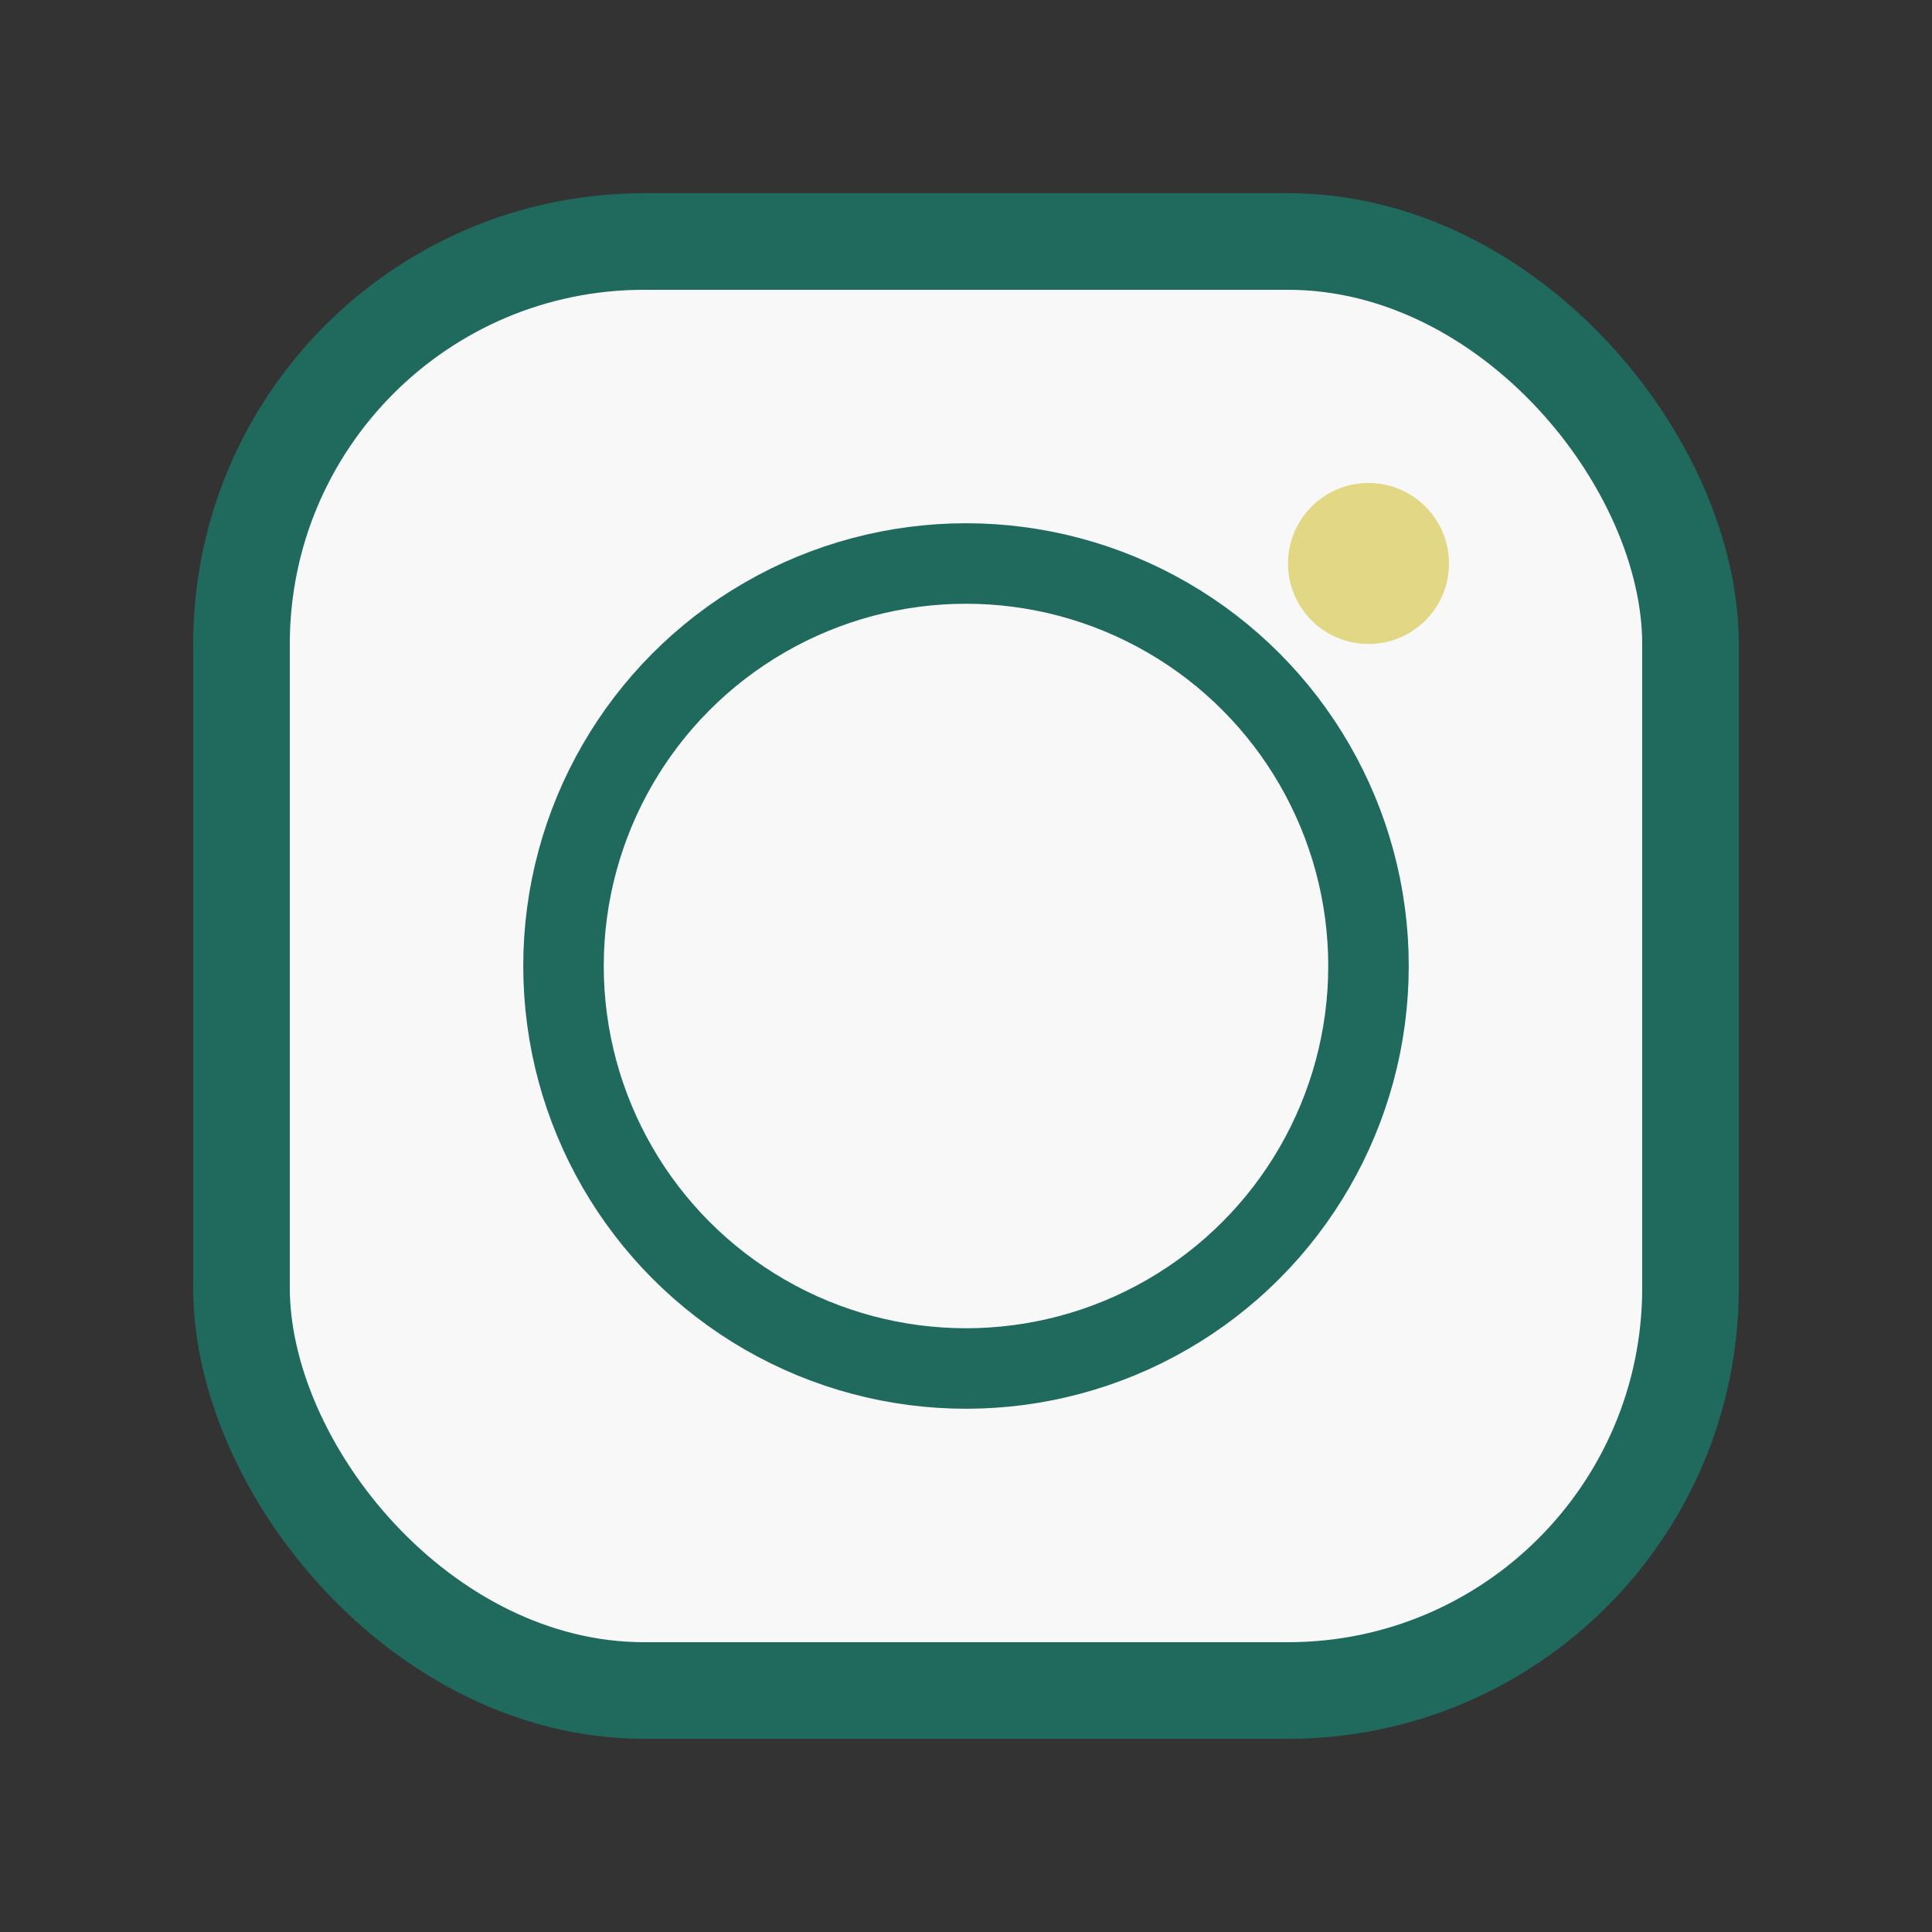 <?xml version="1.0" encoding="UTF-8"?>
<svg xmlns="http://www.w3.org/2000/svg" width="24" height="24" viewBox="0 0 24 24"><rect x="0" y="0" width="24" height="24" fill="#333333" stroke="none"/><rect x="3" y="3" width="18" height="18" rx="5" fill="#F8F8F8" stroke="#206A5D" stroke-width="1.2"/><circle cx="12" cy="12" r="5" stroke="#206A5D" stroke-width="1" fill="none"/><circle cx="17" cy="7" r="1" fill="#E2D784"/></svg>